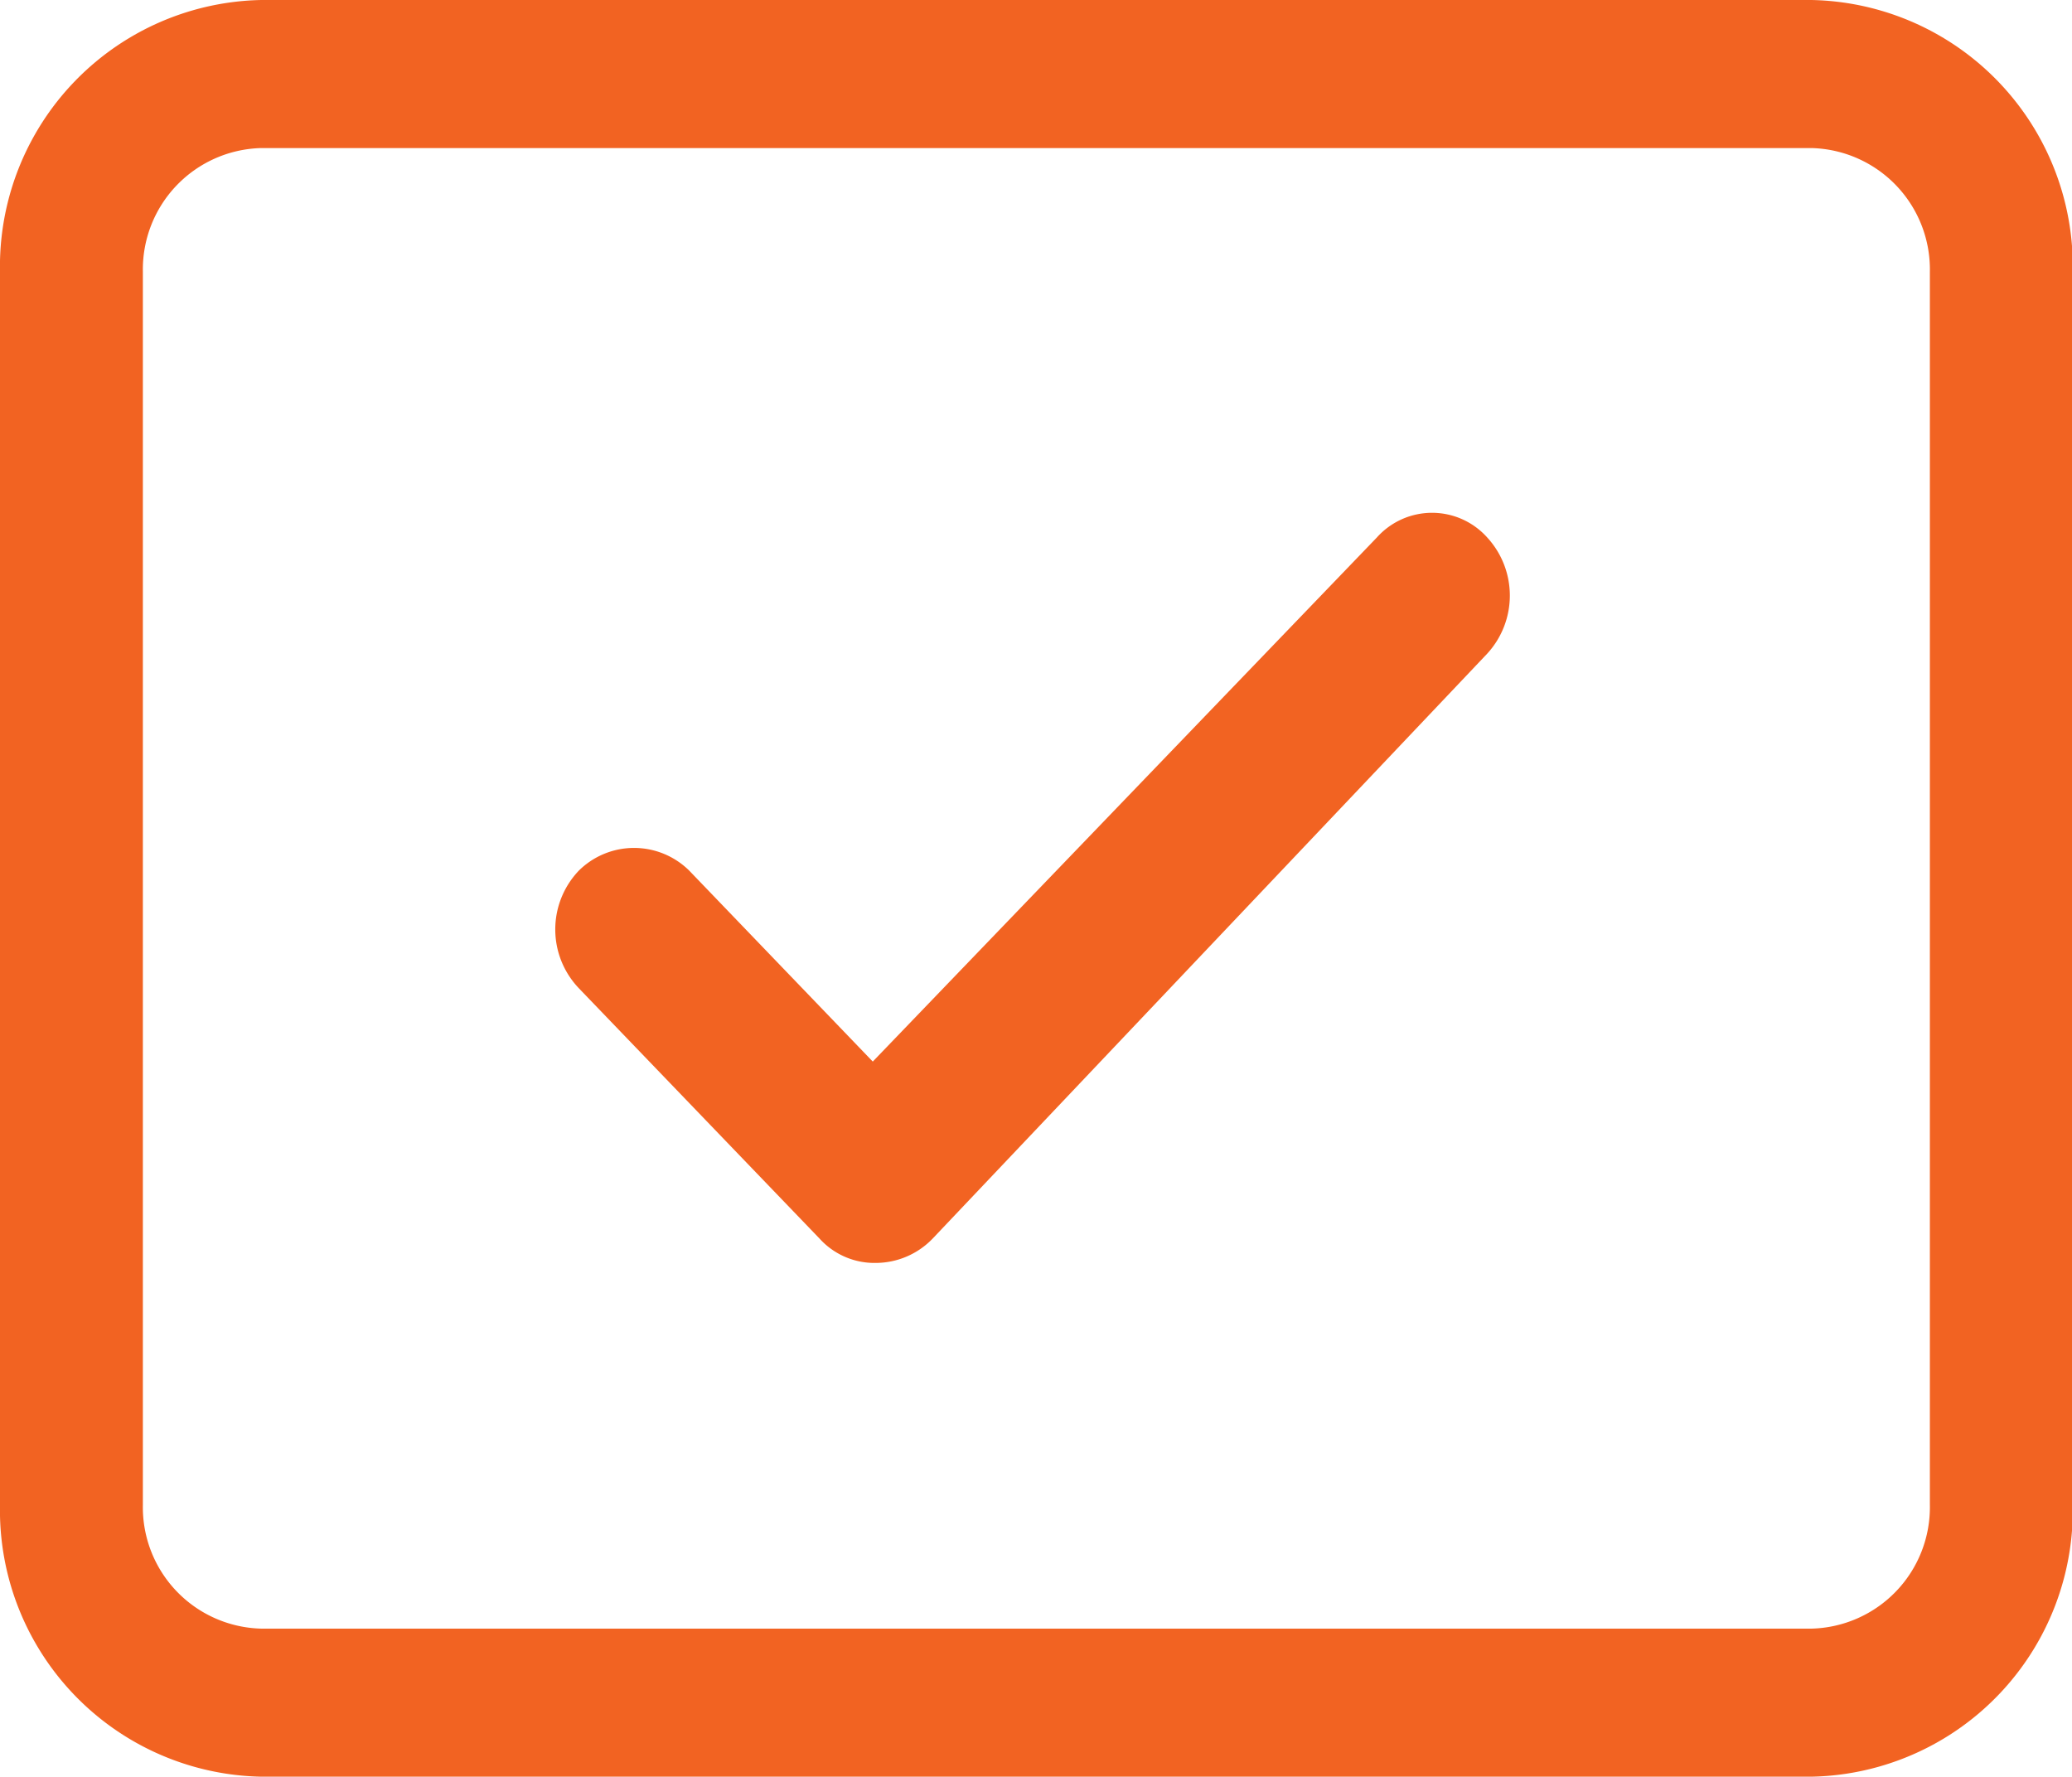 <svg id="Layer_1" data-name="Layer 1" xmlns="http://www.w3.org/2000/svg" viewBox="0 0 27.99 24"><defs><style>.cls-1{fill:#f26322;fill-rule:evenodd;}</style></defs><path id="icon" class="cls-1" d="M24.47,0H3.53A3.6,3.6,0,0,0,0,3.67H0V20.33A3.6,3.6,0,0,0,3.53,24H24.47A3.6,3.6,0,0,0,28,20.33V3.67A3.6,3.6,0,0,0,24.47,0Zm1.6,20.33A1.64,1.64,0,0,1,24.47,22H3.53a1.64,1.64,0,0,1-1.6-1.67V3.67A1.64,1.64,0,0,1,3.53,2H24.47a1.64,1.64,0,0,1,1.6,1.67ZM11.83,17.06a1,1,0,0,1-.76-.33L7.82,13.35a1.15,1.15,0,0,1,0-1.59,1.06,1.06,0,0,1,1.49,0h0l2.48,2.58,6.81-7.08a1,1,0,0,1,1.49,0l0,0a1.16,1.16,0,0,1,0,1.57L12.6,16.73a1.07,1.07,0,0,1-.77.33Z" transform="translate(0)"/></svg>